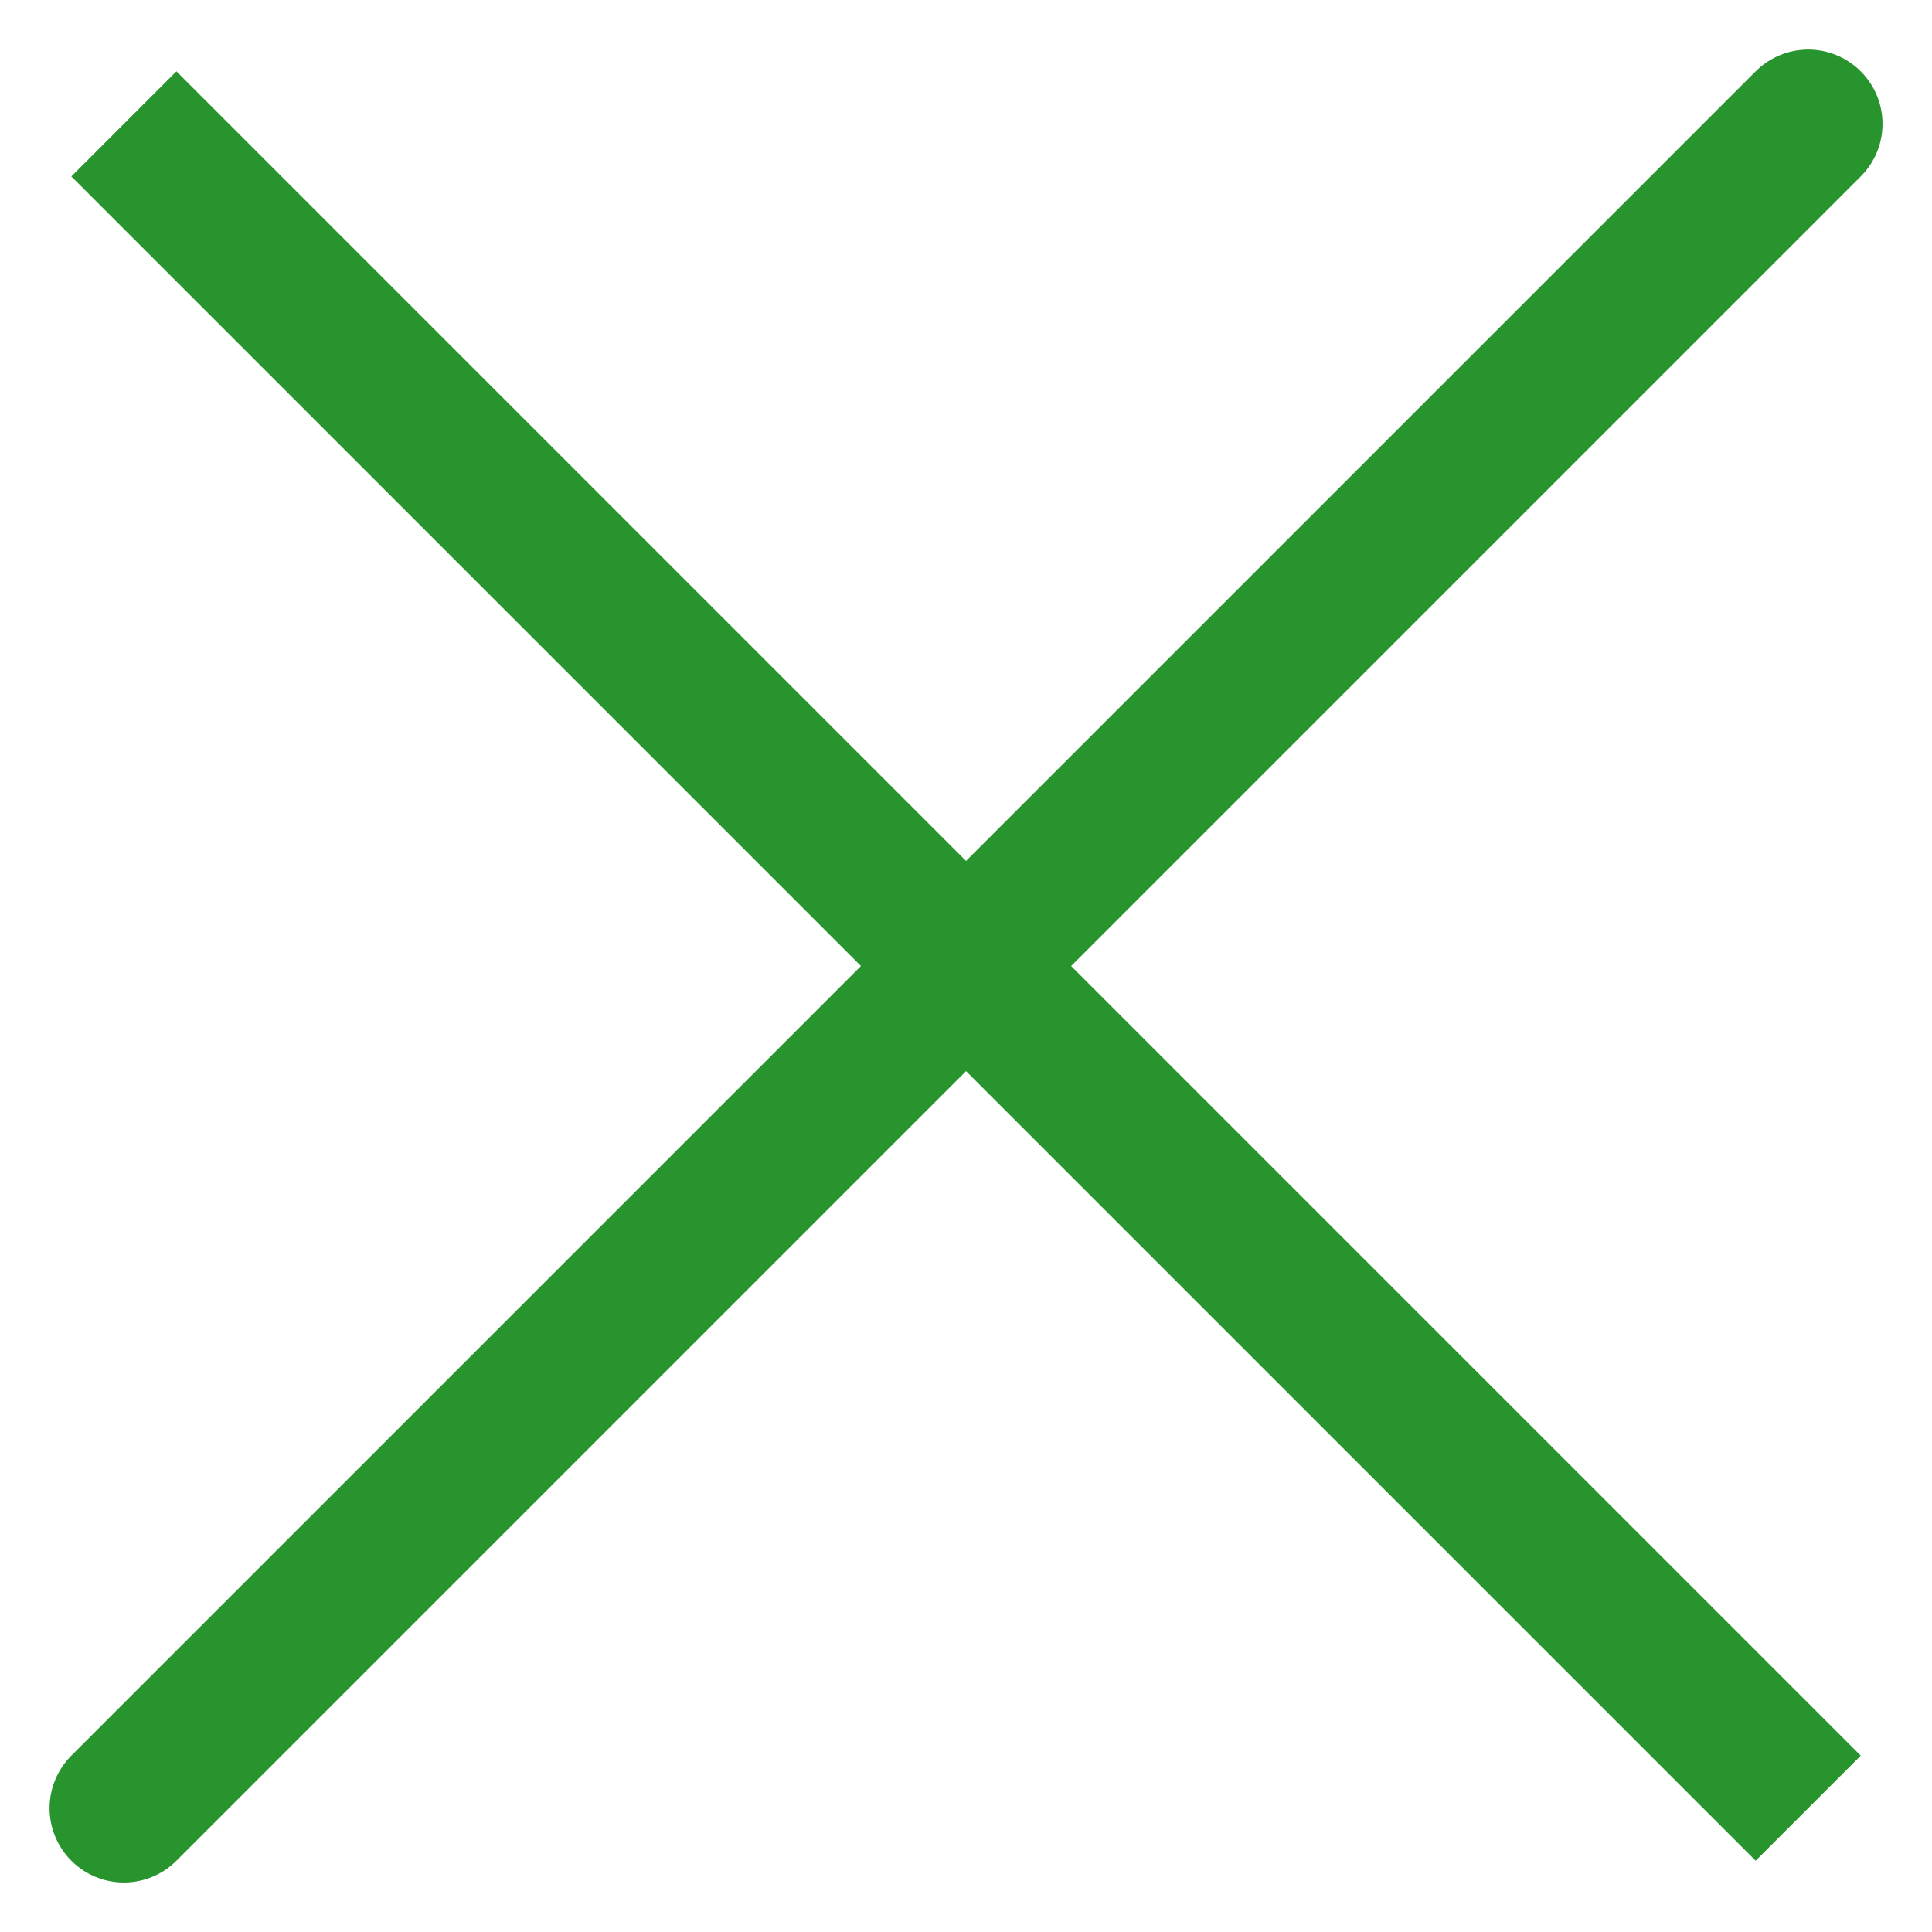 <svg width="26" height="26" viewBox="0 0 26 26" fill="none" xmlns="http://www.w3.org/2000/svg">
<path d="M24.334 1.667L1.667 24.334M24.334 24.334L1.667 1.667L24.334 24.334Z" stroke="#28942d" stroke-width="2" stroke-linecap="round"/>
</svg>
